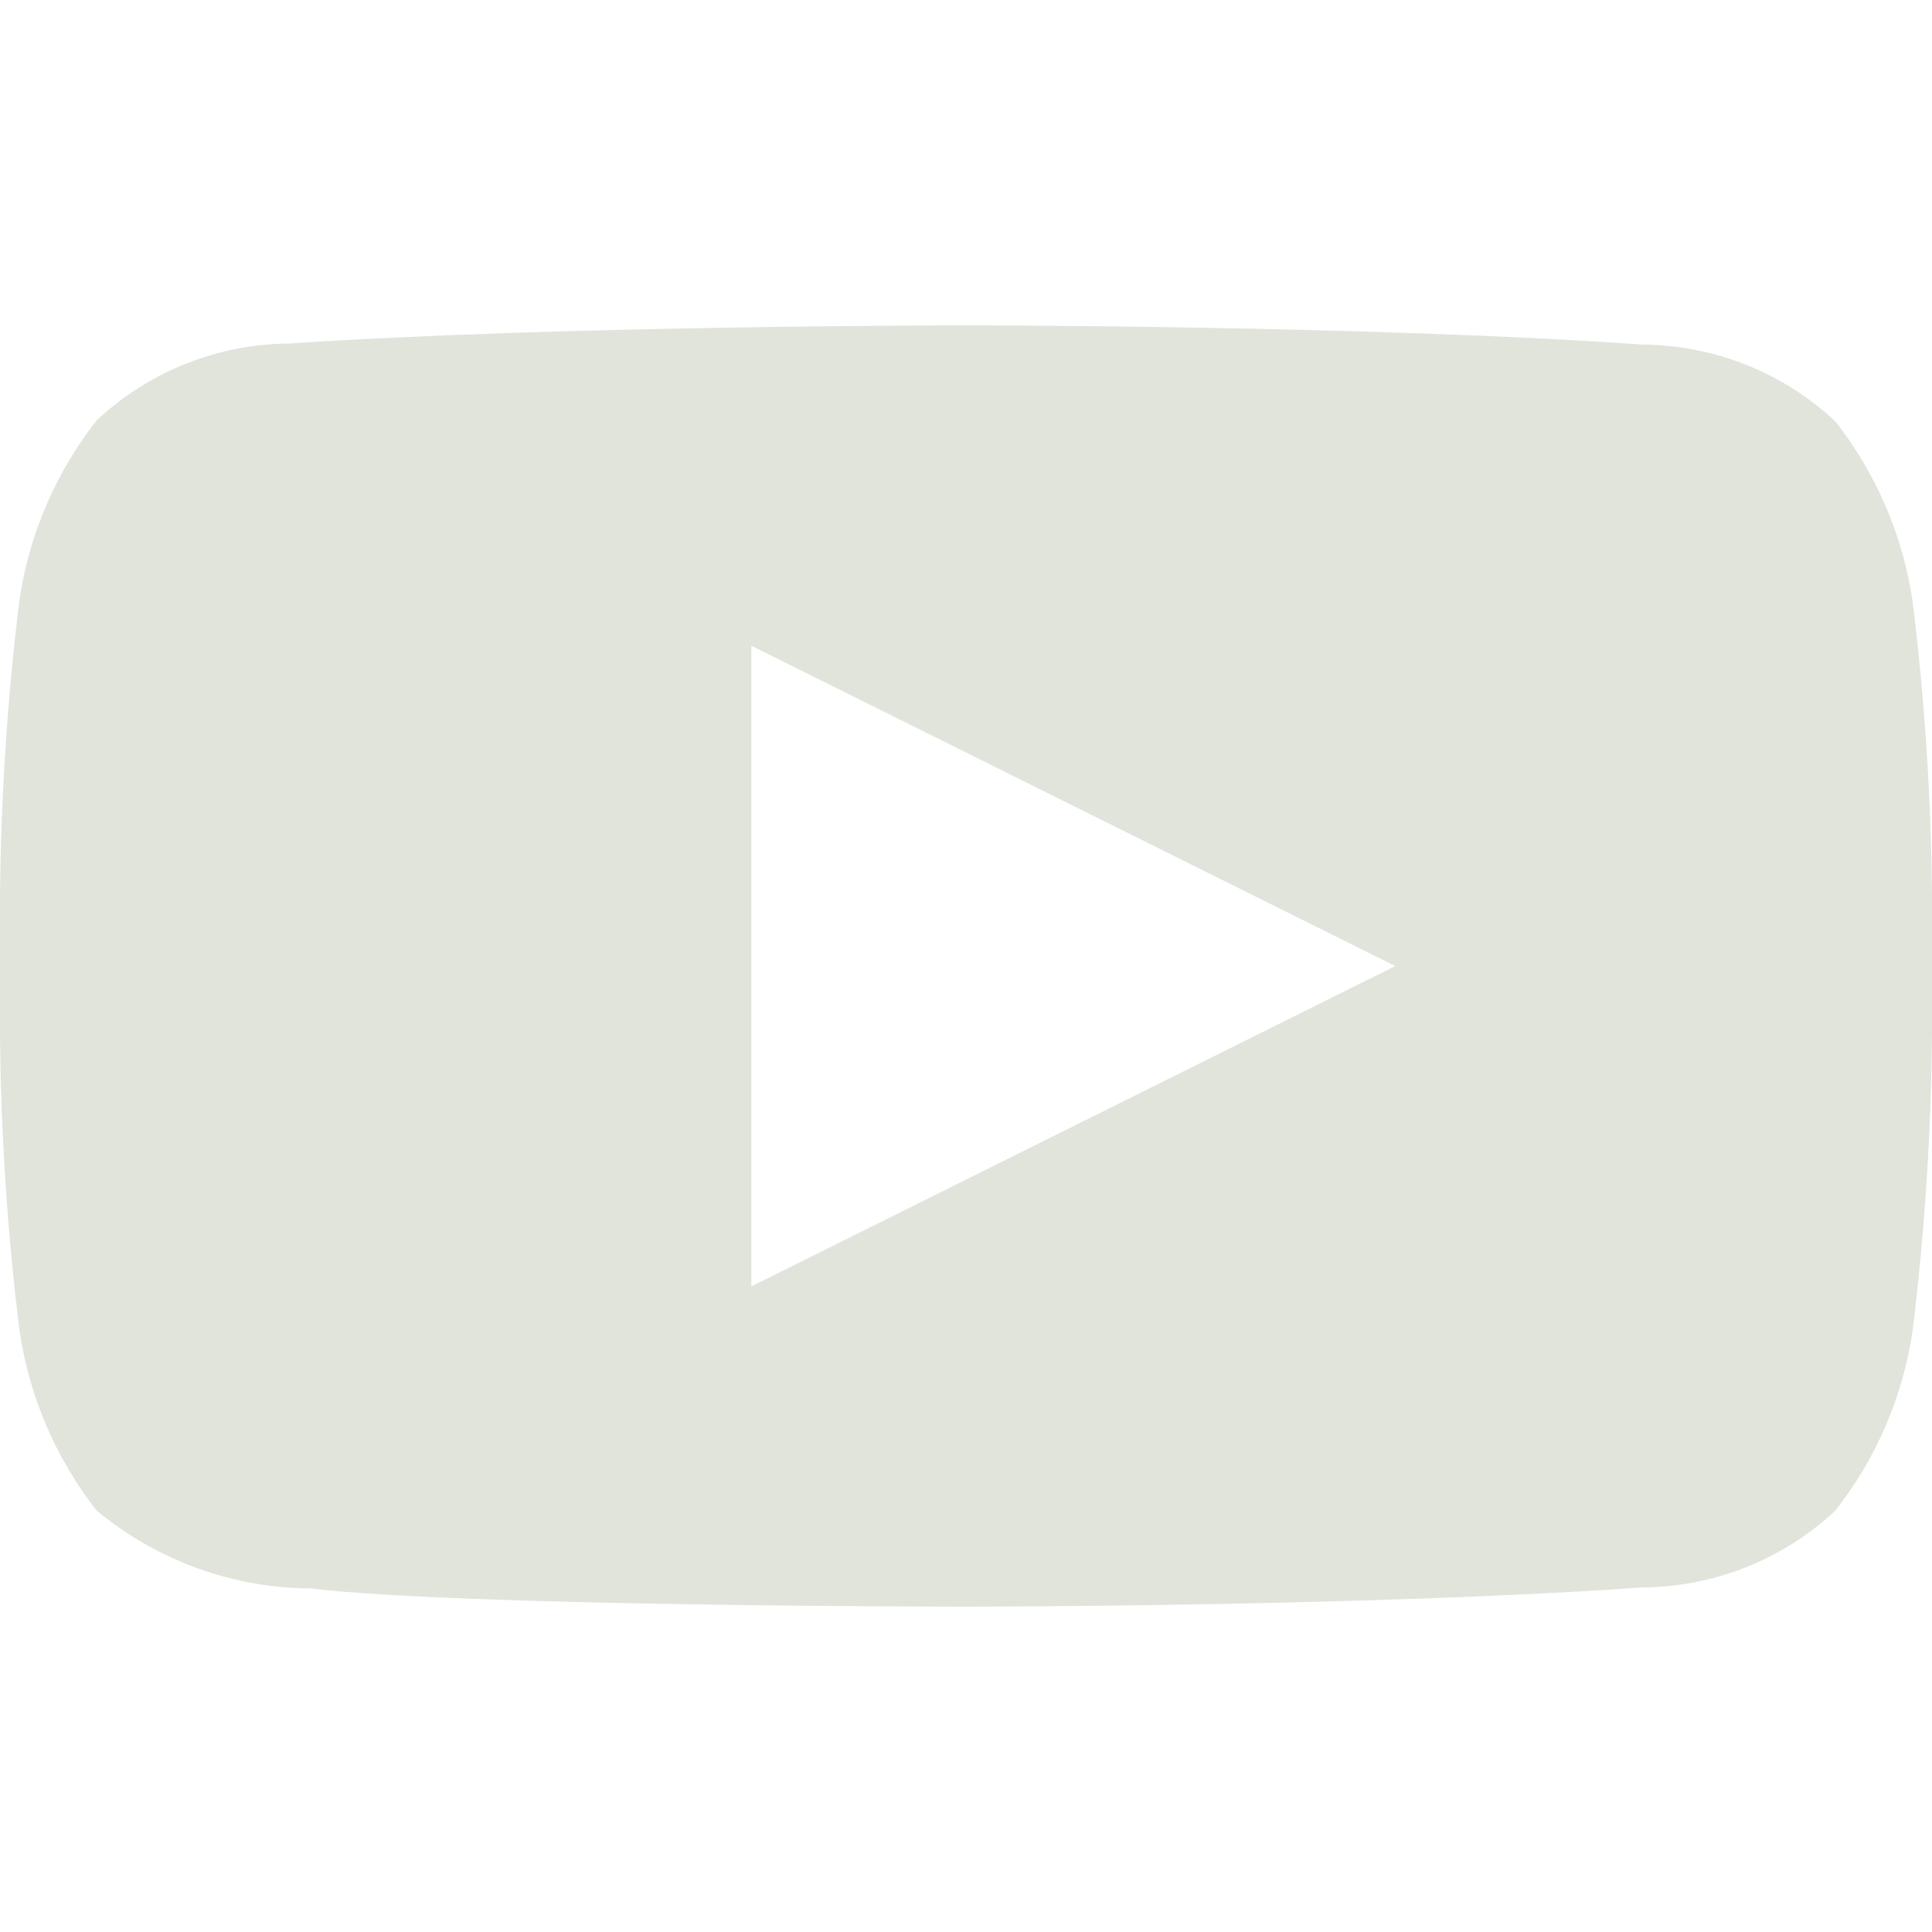 <svg width="40" height="40" viewBox="0 0 40 40" fill="none" xmlns="http://www.w3.org/2000/svg">
<path fill-rule="evenodd" clip-rule="evenodd" d="M38 8.726C38.851 9.812 39.402 11.101 39.6 12.462C39.849 14.488 39.982 16.524 40 18.564V21.416C39.982 23.461 39.849 25.506 39.6 27.54C39.402 28.902 38.851 30.189 38 31.274C36.917 32.288 35.488 32.857 34 32.866C28.4 33.264 20 33.264 20 33.264C20 33.264 9.6 33.264 6.444 32.888C4.82 32.88 3.248 32.309 2 31.274C1.146 30.182 0.594 28.886 0.4 27.516C0.151 25.491 0.018 23.454 0 21.414L0 18.562C0.018 16.517 0.151 14.472 0.4 12.44C0.598 11.078 1.149 9.79 2 8.704C3.083 7.69 4.512 7.121 6 7.112C11.6 6.736 20 6.736 20 6.736C20 6.736 28.4 6.736 34 7.134C35.488 7.143 36.917 7.712 38 8.726ZM28.889 20.001L15.556 13.369V26.634L28.889 20.001Z" fill="#E0E4DB"/>
</svg>
